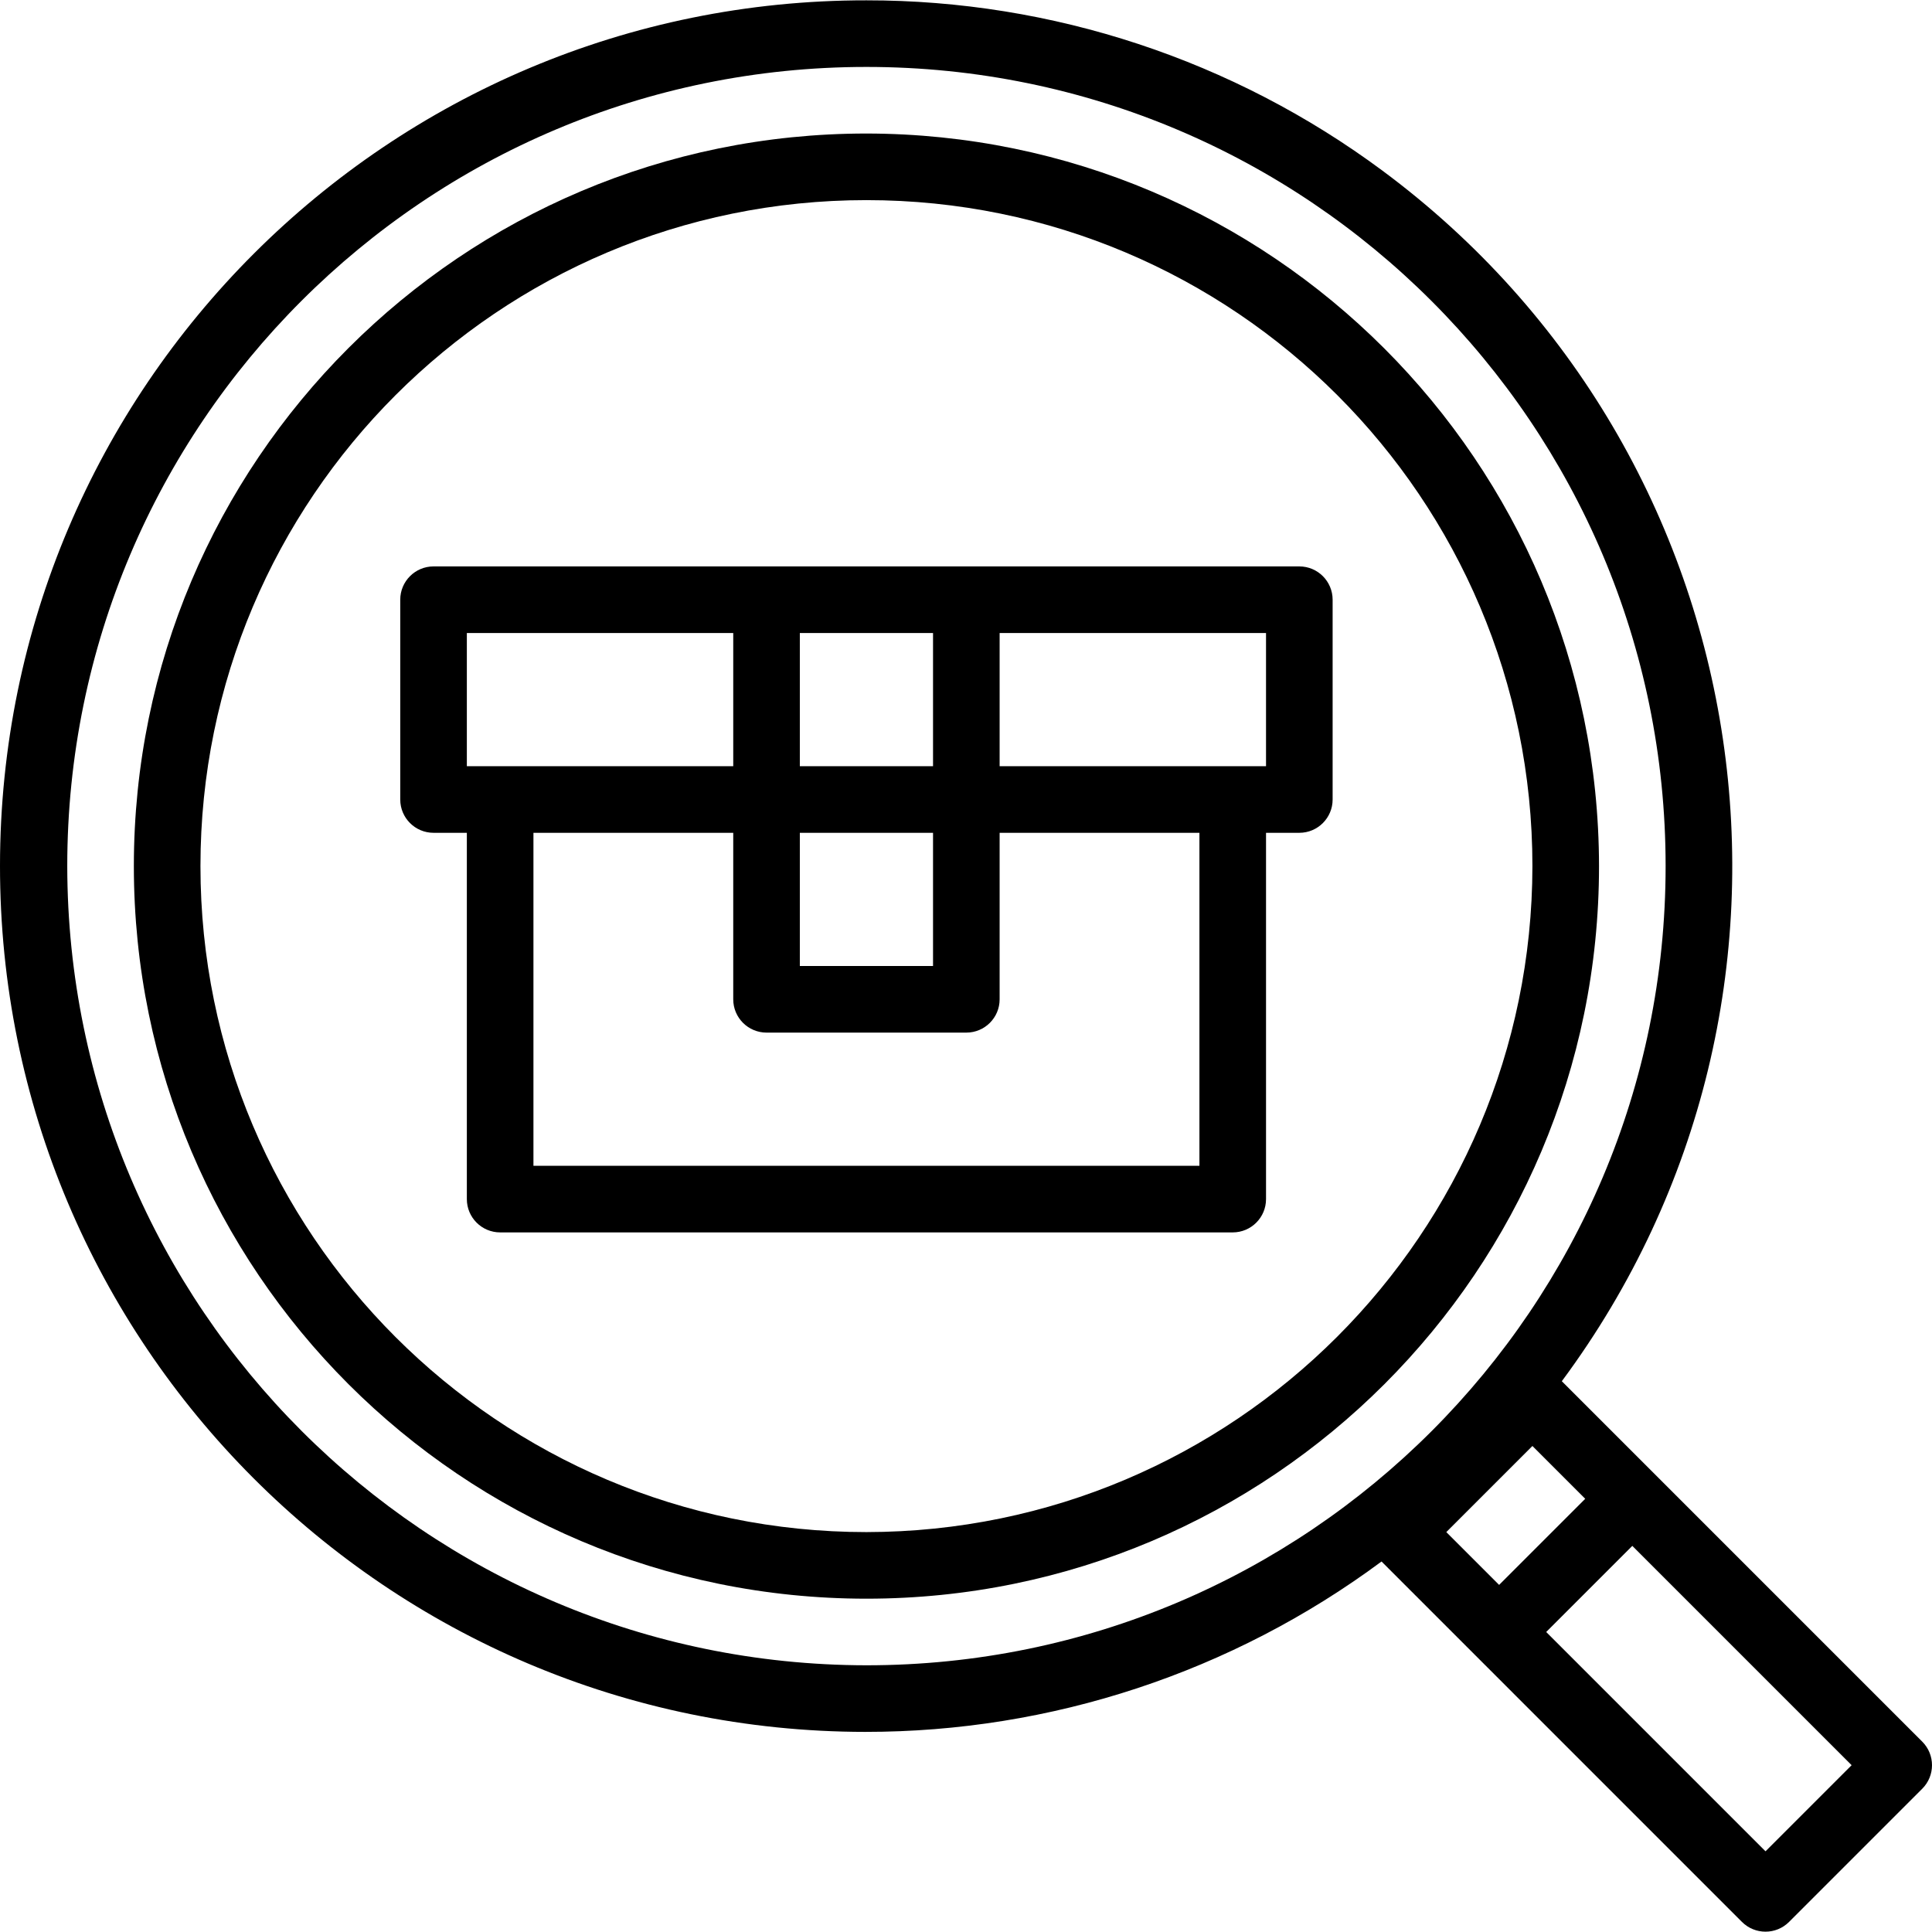 <?xml version="1.0" encoding="utf-8"?>
<!-- Generator: Adobe Illustrator 16.0.0, SVG Export Plug-In . SVG Version: 6.00 Build 0)  -->
<!DOCTYPE svg PUBLIC "-//W3C//DTD SVG 1.1//EN" "http://www.w3.org/Graphics/SVG/1.1/DTD/svg11.dtd">
<svg version="1.1" id="Capa_1" xmlns="http://www.w3.org/2000/svg" xmlns:xlink="http://www.w3.org/1999/xlink" x="0px" y="0px"
	 width="926.93px" height="926.93px" viewBox="0 0 926.93 926.93" enable-background="new 0 0 926.93 926.93" xml:space="preserve">
<g>
	<g>
		<path d="M922.252,835.601L749.326,662.674c136.622-184.125,98.111-444.142-86.012-580.764
			C591.698,28.771,504.873,0.106,415.696,0.158C186.286-0.016,0.174,185.815,0,415.223
			c-0.174,229.408,185.657,415.52,415.064,415.696c89.225,0.068,176.1-28.597,247.765-81.75l172.926,172.927
			c6.239,6.236,16.352,6.236,22.591,0l63.904-63.905C928.49,851.952,928.49,841.839,922.252,835.601z M415.696,798.967
			c-211.658-0.246-383.182-171.77-383.428-383.428c0-211.762,171.666-383.428,383.428-383.428
			c211.763,0,383.429,171.666,383.429,383.428S627.456,798.967,415.696,798.967z M693.905,735.063l41.314-41.314l25.339,25.338
			L719.243,760.4L693.905,735.063z M847.053,888.21l-105.22-105.22l41.314-41.314l105.22,105.22L847.053,888.21z"/>
	</g>
</g>
<g>
	<g>
		<path d="M415.696,64.063c-194.114,0-351.476,157.361-351.476,351.476s157.361,351.476,351.476,351.476
			c194.115,0,351.477-157.361,351.477-351.476C766.95,221.514,609.719,64.282,415.696,64.063z M415.696,735.063
			c-176.469,0-319.523-143.055-319.523-319.524c0-176.469,143.055-319.523,319.523-319.523S735.219,239.07,735.219,415.539
			C735.016,591.922,592.078,734.858,415.696,735.063z"/>
	</g>
</g>
<g>
	<g>
		<path d="M623.386,271.753h-415.38c-8.823,0-15.977,7.153-15.977,15.976v95.857c0,8.823,7.153,15.976,15.977,15.976h15.976v175.738
			c0,8.822,7.153,15.976,15.977,15.976h351.476c8.822,0,15.977-7.153,15.977-15.976V399.563h15.976
			c8.823,0,15.977-7.153,15.977-15.977v-95.857C639.363,278.906,632.209,271.753,623.386,271.753z M383.743,303.705h63.905v63.905
			h-63.905V303.705z M383.743,399.563h63.905v63.904h-63.905V399.563z M223.982,367.61v-63.905h127.81v63.905H223.982z
			 M575.457,559.324H255.934V399.563h95.857v79.881c0,8.823,7.153,15.977,15.977,15.977h95.856c8.823,0,15.977-7.153,15.977-15.977
			v-79.881h95.856V559.324z M607.41,367.61h-127.81v-63.905h127.81V367.61z"/>
	</g>
</g>
</svg>
